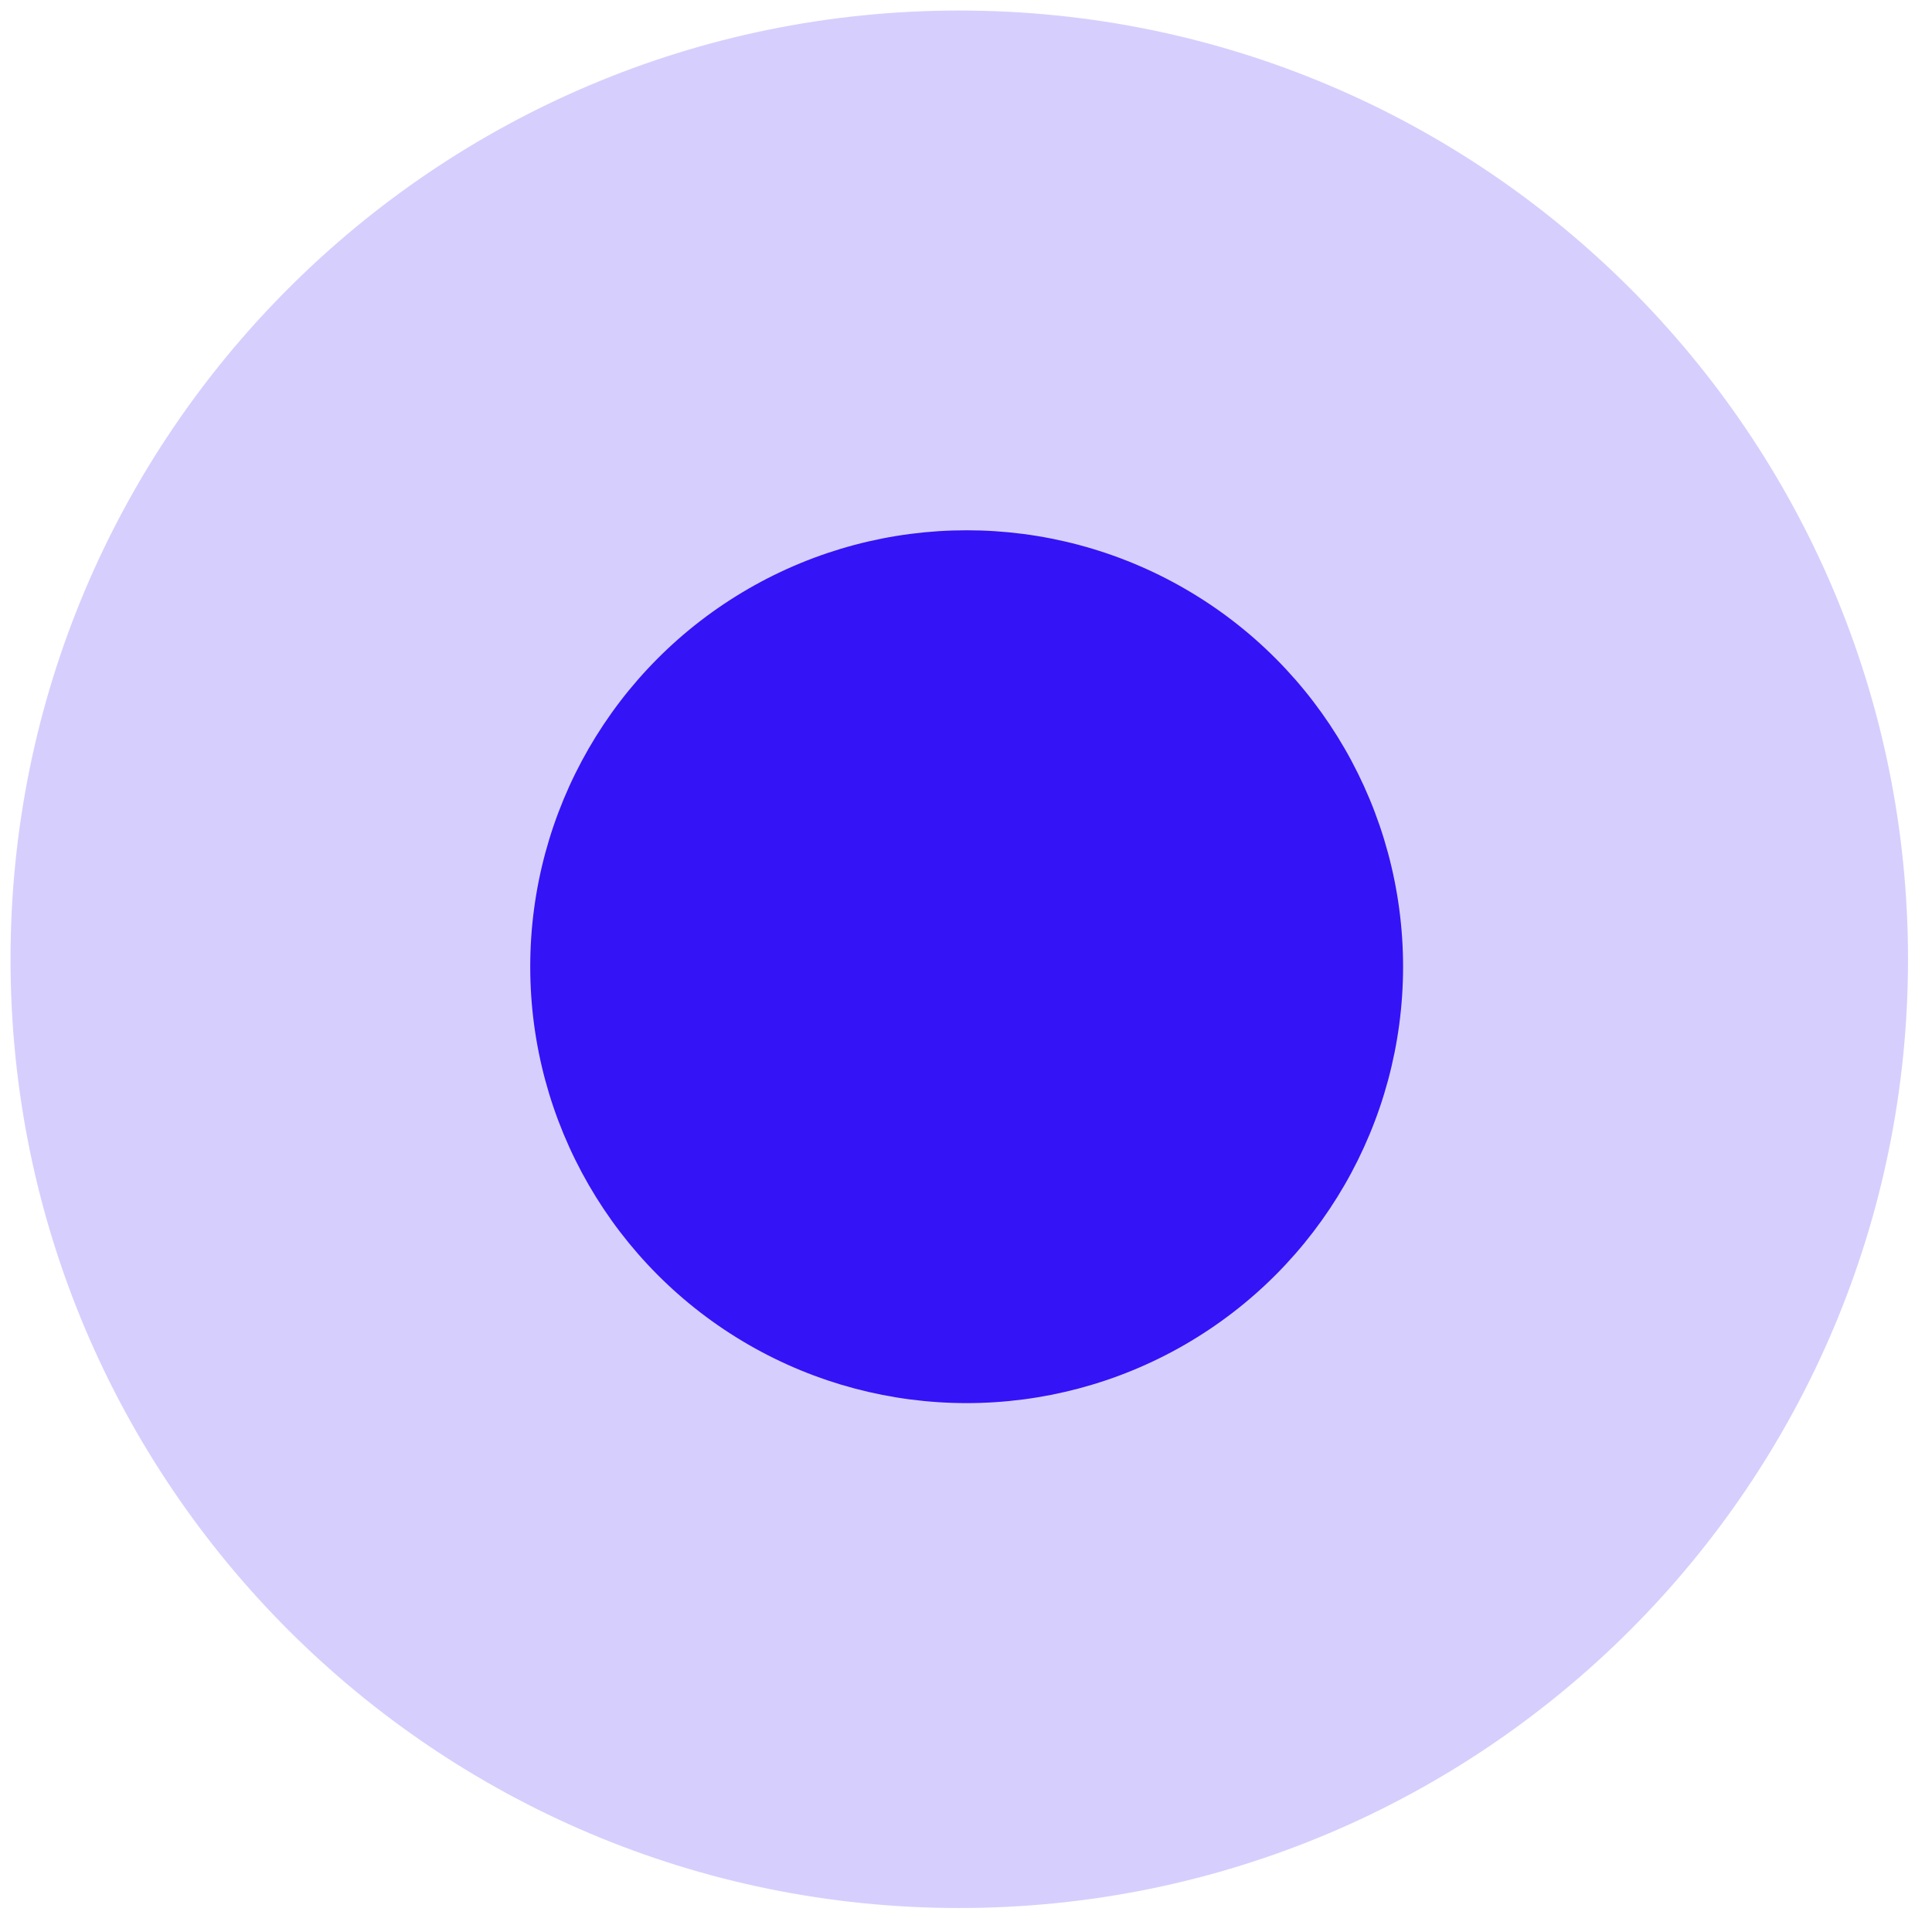 <?xml version="1.0" encoding="utf-8"?>
<svg width="56" height="56" viewBox="0 0 56 56" fill="none" xmlns="http://www.w3.org/2000/svg">
<path opacity="0.2" d="M55.305 27.805C55.305 42.992 42.992 55.305 27.805 55.305C12.617 55.305 0.305 42.992 0.305 27.805C0.305 12.617 12.617 0.305 27.805 0.305C42.992 0.305 55.305 12.617 55.305 27.805Z" fill="#3413F7"/>
<circle cx="28.019" cy="28.02" r="12.65" fill="#3413F7"/>
</svg>
